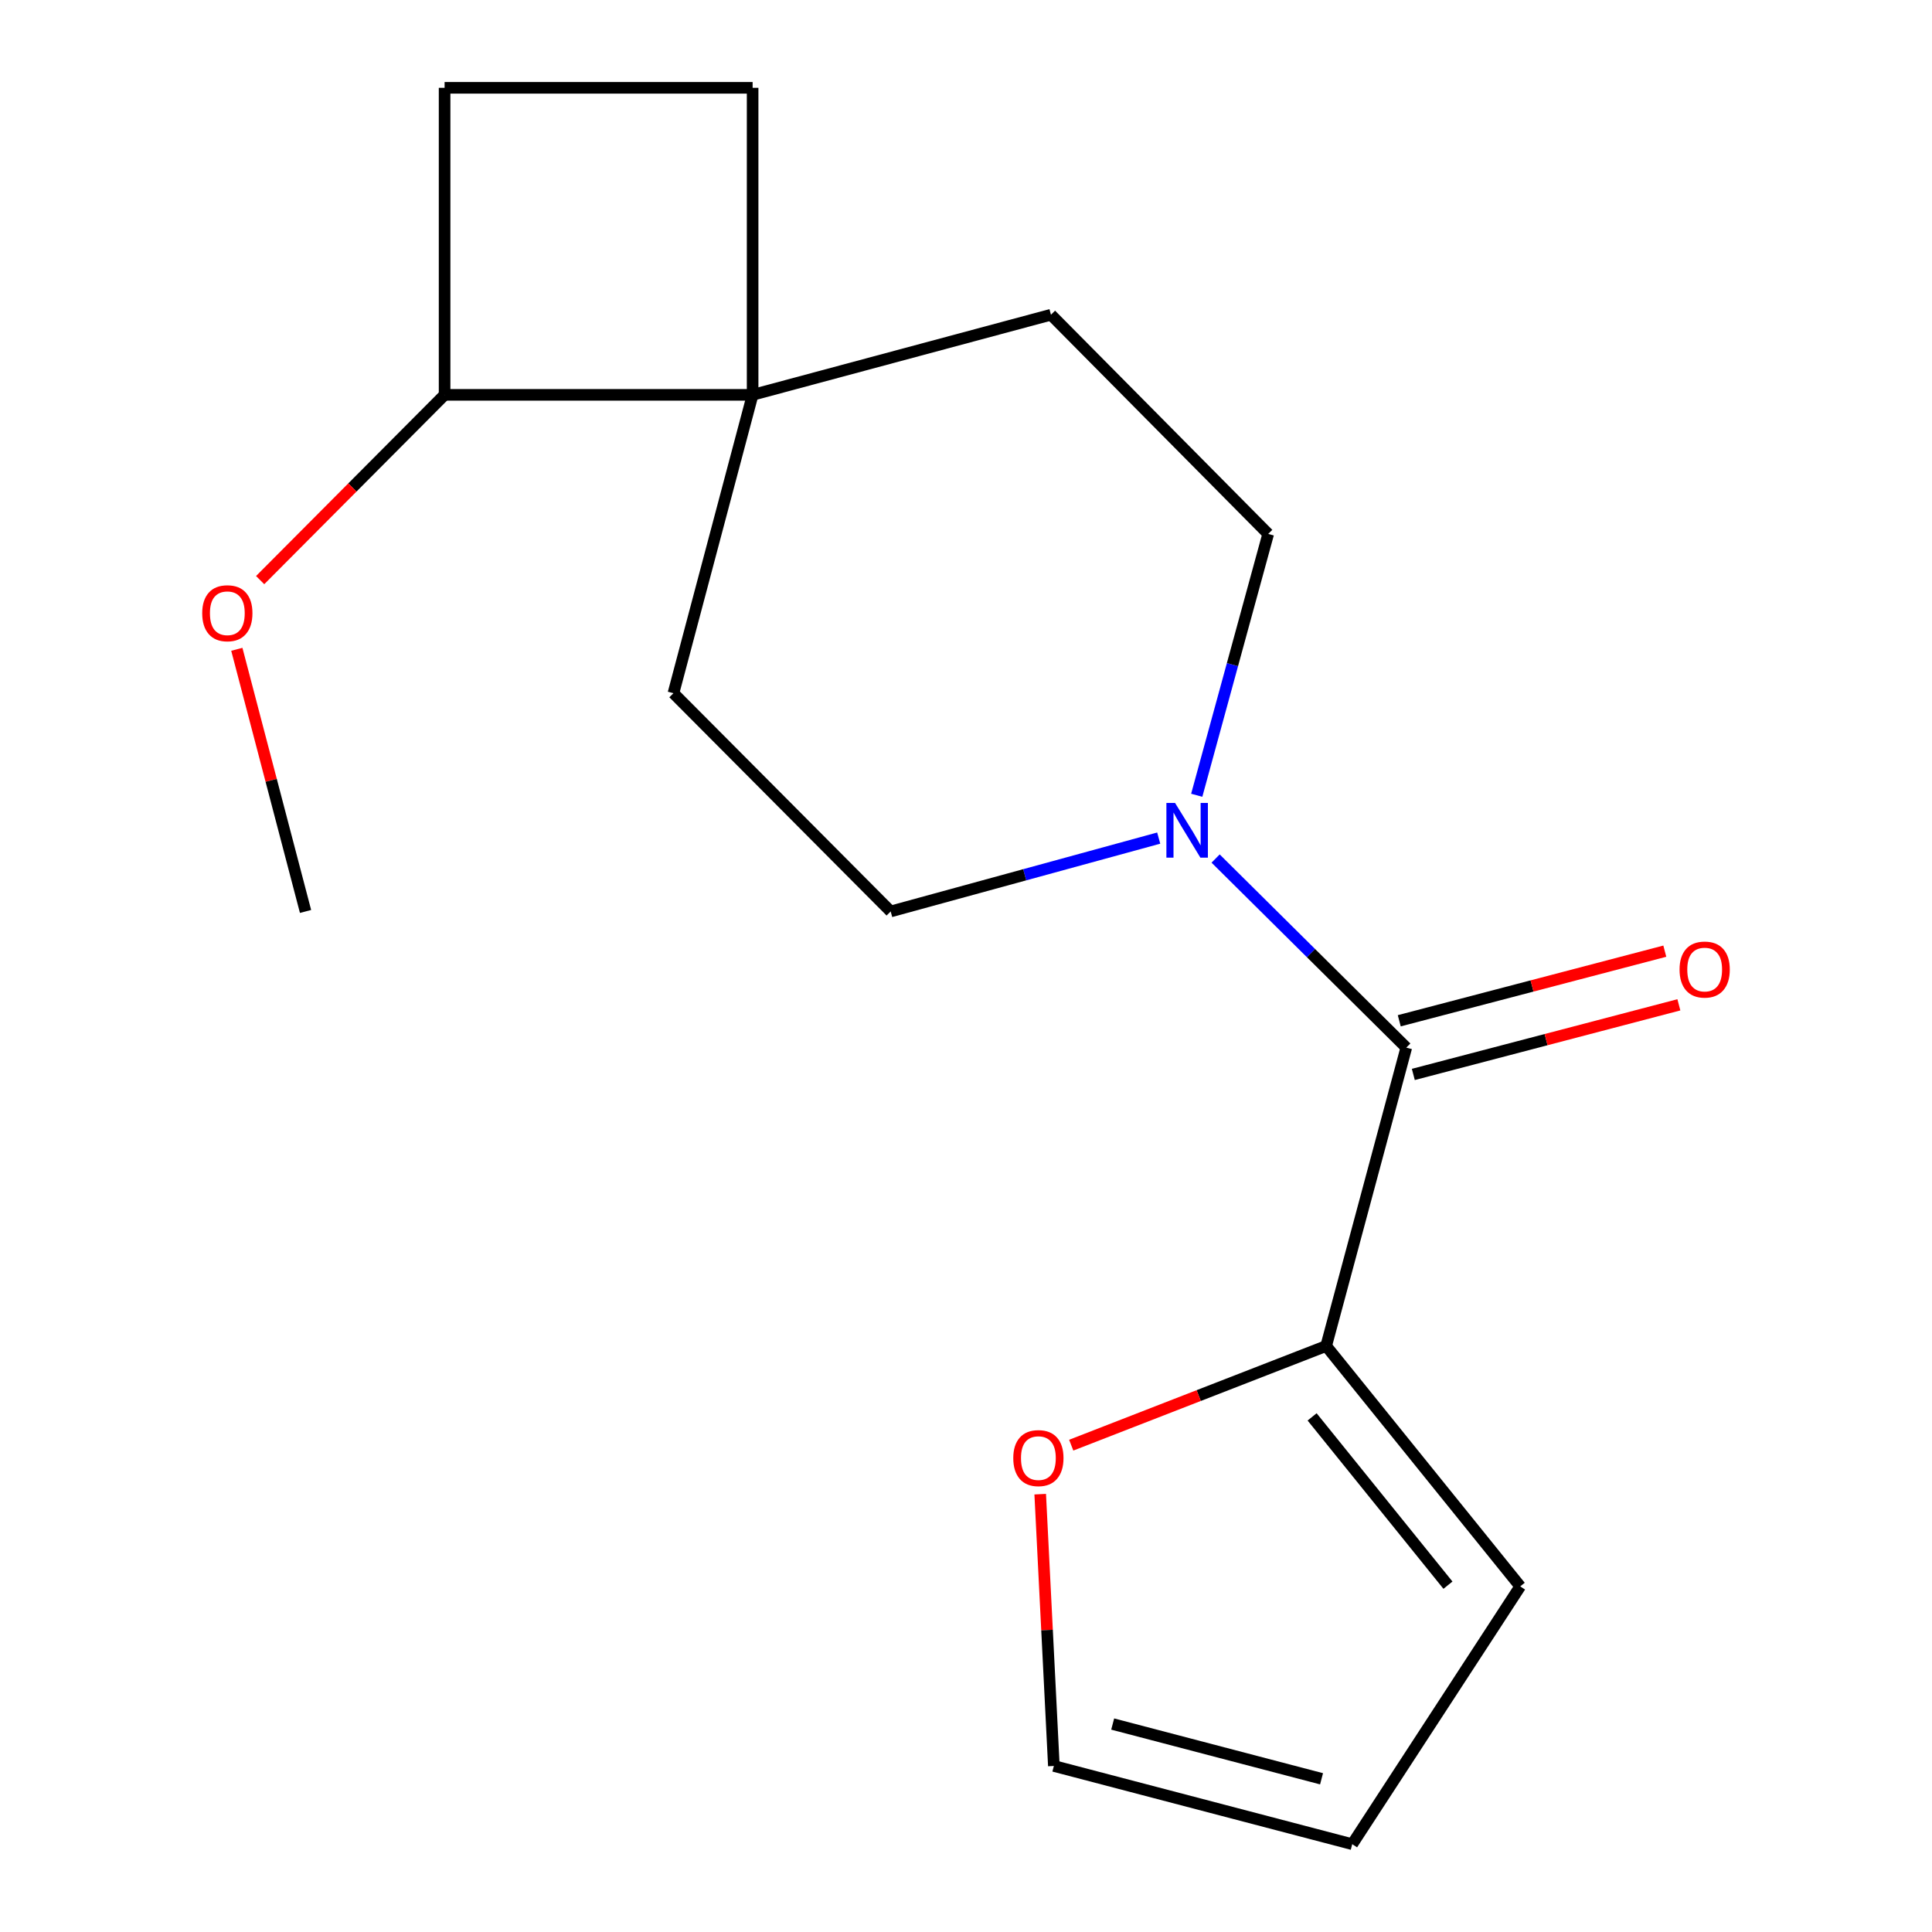 <?xml version='1.0' encoding='iso-8859-1'?>
<svg version='1.1' baseProfile='full'
              xmlns='http://www.w3.org/2000/svg'
                      xmlns:rdkit='http://www.rdkit.org/xml'
                      xmlns:xlink='http://www.w3.org/1999/xlink'
                  xml:space='preserve'
width='1000px' height='1000px' viewBox='0 0 1000 1000'>
<!-- END OF HEADER -->
<rect style='opacity:1.0;fill:#FFFFFF;stroke:none' width='1000' height='1000' x='0' y='0'> </rect>
<path class='bond-0' d='M 727.895,542.239 L 678.547,493.307' style='fill:none;fill-rule:evenodd;stroke:#000000;stroke-width:6px;stroke-linecap:butt;stroke-linejoin:miter;stroke-opacity:1' />
<path class='bond-0' d='M 678.547,493.307 L 629.199,444.376' style='fill:none;fill-rule:evenodd;stroke:#0000FF;stroke-width:6px;stroke-linecap:butt;stroke-linejoin:miter;stroke-opacity:1' />
<path class='bond-1' d='M 727.895,542.239 L 686.422,696.678' style='fill:none;fill-rule:evenodd;stroke:#000000;stroke-width:6px;stroke-linecap:butt;stroke-linejoin:miter;stroke-opacity:1' />
<path class='bond-6' d='M 731.535,556.126 L 800.259,538.111' style='fill:none;fill-rule:evenodd;stroke:#000000;stroke-width:6px;stroke-linecap:butt;stroke-linejoin:miter;stroke-opacity:1' />
<path class='bond-6' d='M 800.259,538.111 L 868.983,520.096' style='fill:none;fill-rule:evenodd;stroke:#FF0000;stroke-width:6px;stroke-linecap:butt;stroke-linejoin:miter;stroke-opacity:1' />
<path class='bond-6' d='M 724.255,528.352 L 792.979,510.337' style='fill:none;fill-rule:evenodd;stroke:#000000;stroke-width:6px;stroke-linecap:butt;stroke-linejoin:miter;stroke-opacity:1' />
<path class='bond-6' d='M 792.979,510.337 L 861.703,492.322' style='fill:none;fill-rule:evenodd;stroke:#FF0000;stroke-width:6px;stroke-linecap:butt;stroke-linejoin:miter;stroke-opacity:1' />
<path class='bond-4' d='M 619.426,411.631 L 637.922,343.998' style='fill:none;fill-rule:evenodd;stroke:#0000FF;stroke-width:6px;stroke-linecap:butt;stroke-linejoin:miter;stroke-opacity:1' />
<path class='bond-4' d='M 637.922,343.998 L 656.417,276.364' style='fill:none;fill-rule:evenodd;stroke:#000000;stroke-width:6px;stroke-linecap:butt;stroke-linejoin:miter;stroke-opacity:1' />
<path class='bond-5' d='M 599.748,433.795 L 530.382,452.781' style='fill:none;fill-rule:evenodd;stroke:#0000FF;stroke-width:6px;stroke-linecap:butt;stroke-linejoin:miter;stroke-opacity:1' />
<path class='bond-5' d='M 530.382,452.781 L 461.015,471.766' style='fill:none;fill-rule:evenodd;stroke:#000000;stroke-width:6px;stroke-linecap:butt;stroke-linejoin:miter;stroke-opacity:1' />
<path class='bond-3' d='M 686.422,696.678 L 620.443,722.348' style='fill:none;fill-rule:evenodd;stroke:#000000;stroke-width:6px;stroke-linecap:butt;stroke-linejoin:miter;stroke-opacity:1' />
<path class='bond-3' d='M 620.443,722.348 L 554.465,748.017' style='fill:none;fill-rule:evenodd;stroke:#FF0000;stroke-width:6px;stroke-linecap:butt;stroke-linejoin:miter;stroke-opacity:1' />
<path class='bond-7' d='M 686.422,696.678 L 786.866,821.114' style='fill:none;fill-rule:evenodd;stroke:#000000;stroke-width:6px;stroke-linecap:butt;stroke-linejoin:miter;stroke-opacity:1' />
<path class='bond-7' d='M 679.147,733.378 L 749.458,820.483' style='fill:none;fill-rule:evenodd;stroke:#000000;stroke-width:6px;stroke-linecap:butt;stroke-linejoin:miter;stroke-opacity:1' />
<path class='bond-2' d='M 389.554,204.376 L 348.575,358.8' style='fill:none;fill-rule:evenodd;stroke:#000000;stroke-width:6px;stroke-linecap:butt;stroke-linejoin:miter;stroke-opacity:1' />
<path class='bond-8' d='M 389.554,204.376 L 230.122,204.376' style='fill:none;fill-rule:evenodd;stroke:#000000;stroke-width:6px;stroke-linecap:butt;stroke-linejoin:miter;stroke-opacity:1' />
<path class='bond-12' d='M 389.554,204.376 L 389.554,45.455' style='fill:none;fill-rule:evenodd;stroke:#000000;stroke-width:6px;stroke-linecap:butt;stroke-linejoin:miter;stroke-opacity:1' />
<path class='bond-18' d='M 389.554,204.376 L 543.977,162.903' style='fill:none;fill-rule:evenodd;stroke:#000000;stroke-width:6px;stroke-linecap:butt;stroke-linejoin:miter;stroke-opacity:1' />
<path class='bond-11' d='M 538.411,773.38 L 541.944,843.721' style='fill:none;fill-rule:evenodd;stroke:#FF0000;stroke-width:6px;stroke-linecap:butt;stroke-linejoin:miter;stroke-opacity:1' />
<path class='bond-11' d='M 541.944,843.721 L 545.477,914.061' style='fill:none;fill-rule:evenodd;stroke:#000000;stroke-width:6px;stroke-linecap:butt;stroke-linejoin:miter;stroke-opacity:1' />
<path class='bond-9' d='M 656.417,276.364 L 543.977,162.903' style='fill:none;fill-rule:evenodd;stroke:#000000;stroke-width:6px;stroke-linecap:butt;stroke-linejoin:miter;stroke-opacity:1' />
<path class='bond-10' d='M 461.015,471.766 L 348.575,358.8' style='fill:none;fill-rule:evenodd;stroke:#000000;stroke-width:6px;stroke-linecap:butt;stroke-linejoin:miter;stroke-opacity:1' />
<path class='bond-13' d='M 786.866,821.114 L 699.916,954.545' style='fill:none;fill-rule:evenodd;stroke:#000000;stroke-width:6px;stroke-linecap:butt;stroke-linejoin:miter;stroke-opacity:1' />
<path class='bond-15' d='M 230.122,204.376 L 182.386,252.322' style='fill:none;fill-rule:evenodd;stroke:#000000;stroke-width:6px;stroke-linecap:butt;stroke-linejoin:miter;stroke-opacity:1' />
<path class='bond-15' d='M 182.386,252.322 L 134.65,300.267' style='fill:none;fill-rule:evenodd;stroke:#FF0000;stroke-width:6px;stroke-linecap:butt;stroke-linejoin:miter;stroke-opacity:1' />
<path class='bond-19' d='M 230.122,204.376 L 230.122,45.455' style='fill:none;fill-rule:evenodd;stroke:#000000;stroke-width:6px;stroke-linecap:butt;stroke-linejoin:miter;stroke-opacity:1' />
<path class='bond-17' d='M 545.477,914.061 L 699.916,954.545' style='fill:none;fill-rule:evenodd;stroke:#000000;stroke-width:6px;stroke-linecap:butt;stroke-linejoin:miter;stroke-opacity:1' />
<path class='bond-17' d='M 575.923,892.36 L 684.031,920.699' style='fill:none;fill-rule:evenodd;stroke:#000000;stroke-width:6px;stroke-linecap:butt;stroke-linejoin:miter;stroke-opacity:1' />
<path class='bond-14' d='M 389.554,45.455 L 230.122,45.455' style='fill:none;fill-rule:evenodd;stroke:#000000;stroke-width:6px;stroke-linecap:butt;stroke-linejoin:miter;stroke-opacity:1' />
<path class='bond-16' d='M 122.581,336.078 L 140.365,403.922' style='fill:none;fill-rule:evenodd;stroke:#FF0000;stroke-width:6px;stroke-linecap:butt;stroke-linejoin:miter;stroke-opacity:1' />
<path class='bond-16' d='M 140.365,403.922 L 158.15,471.766' style='fill:none;fill-rule:evenodd;stroke:#000000;stroke-width:6px;stroke-linecap:butt;stroke-linejoin:miter;stroke-opacity:1' />
<path  class='atom-1' d='M 608.206 415.607
L 617.486 430.607
Q 618.406 432.087, 619.886 434.767
Q 621.366 437.447, 621.446 437.607
L 621.446 415.607
L 625.206 415.607
L 625.206 443.927
L 621.326 443.927
L 611.366 427.527
Q 610.206 425.607, 608.966 423.407
Q 607.766 421.207, 607.406 420.527
L 607.406 443.927
L 603.726 443.927
L 603.726 415.607
L 608.206 415.607
' fill='#0000FF'/>
<path  class='atom-4' d='M 524.469 754.709
Q 524.469 747.909, 527.829 744.109
Q 531.189 740.309, 537.469 740.309
Q 543.749 740.309, 547.109 744.109
Q 550.469 747.909, 550.469 754.709
Q 550.469 761.589, 547.069 765.509
Q 543.669 769.389, 537.469 769.389
Q 531.229 769.389, 527.829 765.509
Q 524.469 761.629, 524.469 754.709
M 537.469 766.189
Q 541.789 766.189, 544.109 763.309
Q 546.469 760.389, 546.469 754.709
Q 546.469 749.149, 544.109 746.349
Q 541.789 743.509, 537.469 743.509
Q 533.149 743.509, 530.789 746.309
Q 528.469 749.109, 528.469 754.709
Q 528.469 760.429, 530.789 763.309
Q 533.149 766.189, 537.469 766.189
' fill='#FF0000'/>
<path  class='atom-7' d='M 869.334 501.835
Q 869.334 495.035, 872.694 491.235
Q 876.054 487.435, 882.334 487.435
Q 888.614 487.435, 891.974 491.235
Q 895.334 495.035, 895.334 501.835
Q 895.334 508.715, 891.934 512.635
Q 888.534 516.515, 882.334 516.515
Q 876.094 516.515, 872.694 512.635
Q 869.334 508.755, 869.334 501.835
M 882.334 513.315
Q 886.654 513.315, 888.974 510.435
Q 891.334 507.515, 891.334 501.835
Q 891.334 496.275, 888.974 493.475
Q 886.654 490.635, 882.334 490.635
Q 878.014 490.635, 875.654 493.435
Q 873.334 496.235, 873.334 501.835
Q 873.334 507.555, 875.654 510.435
Q 878.014 513.315, 882.334 513.315
' fill='#FF0000'/>
<path  class='atom-16' d='M 104.666 317.407
Q 104.666 310.607, 108.026 306.807
Q 111.386 303.007, 117.666 303.007
Q 123.946 303.007, 127.306 306.807
Q 130.666 310.607, 130.666 317.407
Q 130.666 324.287, 127.266 328.207
Q 123.866 332.087, 117.666 332.087
Q 111.426 332.087, 108.026 328.207
Q 104.666 324.327, 104.666 317.407
M 117.666 328.887
Q 121.986 328.887, 124.306 326.007
Q 126.666 323.087, 126.666 317.407
Q 126.666 311.847, 124.306 309.047
Q 121.986 306.207, 117.666 306.207
Q 113.346 306.207, 110.986 309.007
Q 108.666 311.807, 108.666 317.407
Q 108.666 323.127, 110.986 326.007
Q 113.346 328.887, 117.666 328.887
' fill='#FF0000'/>
</svg>
